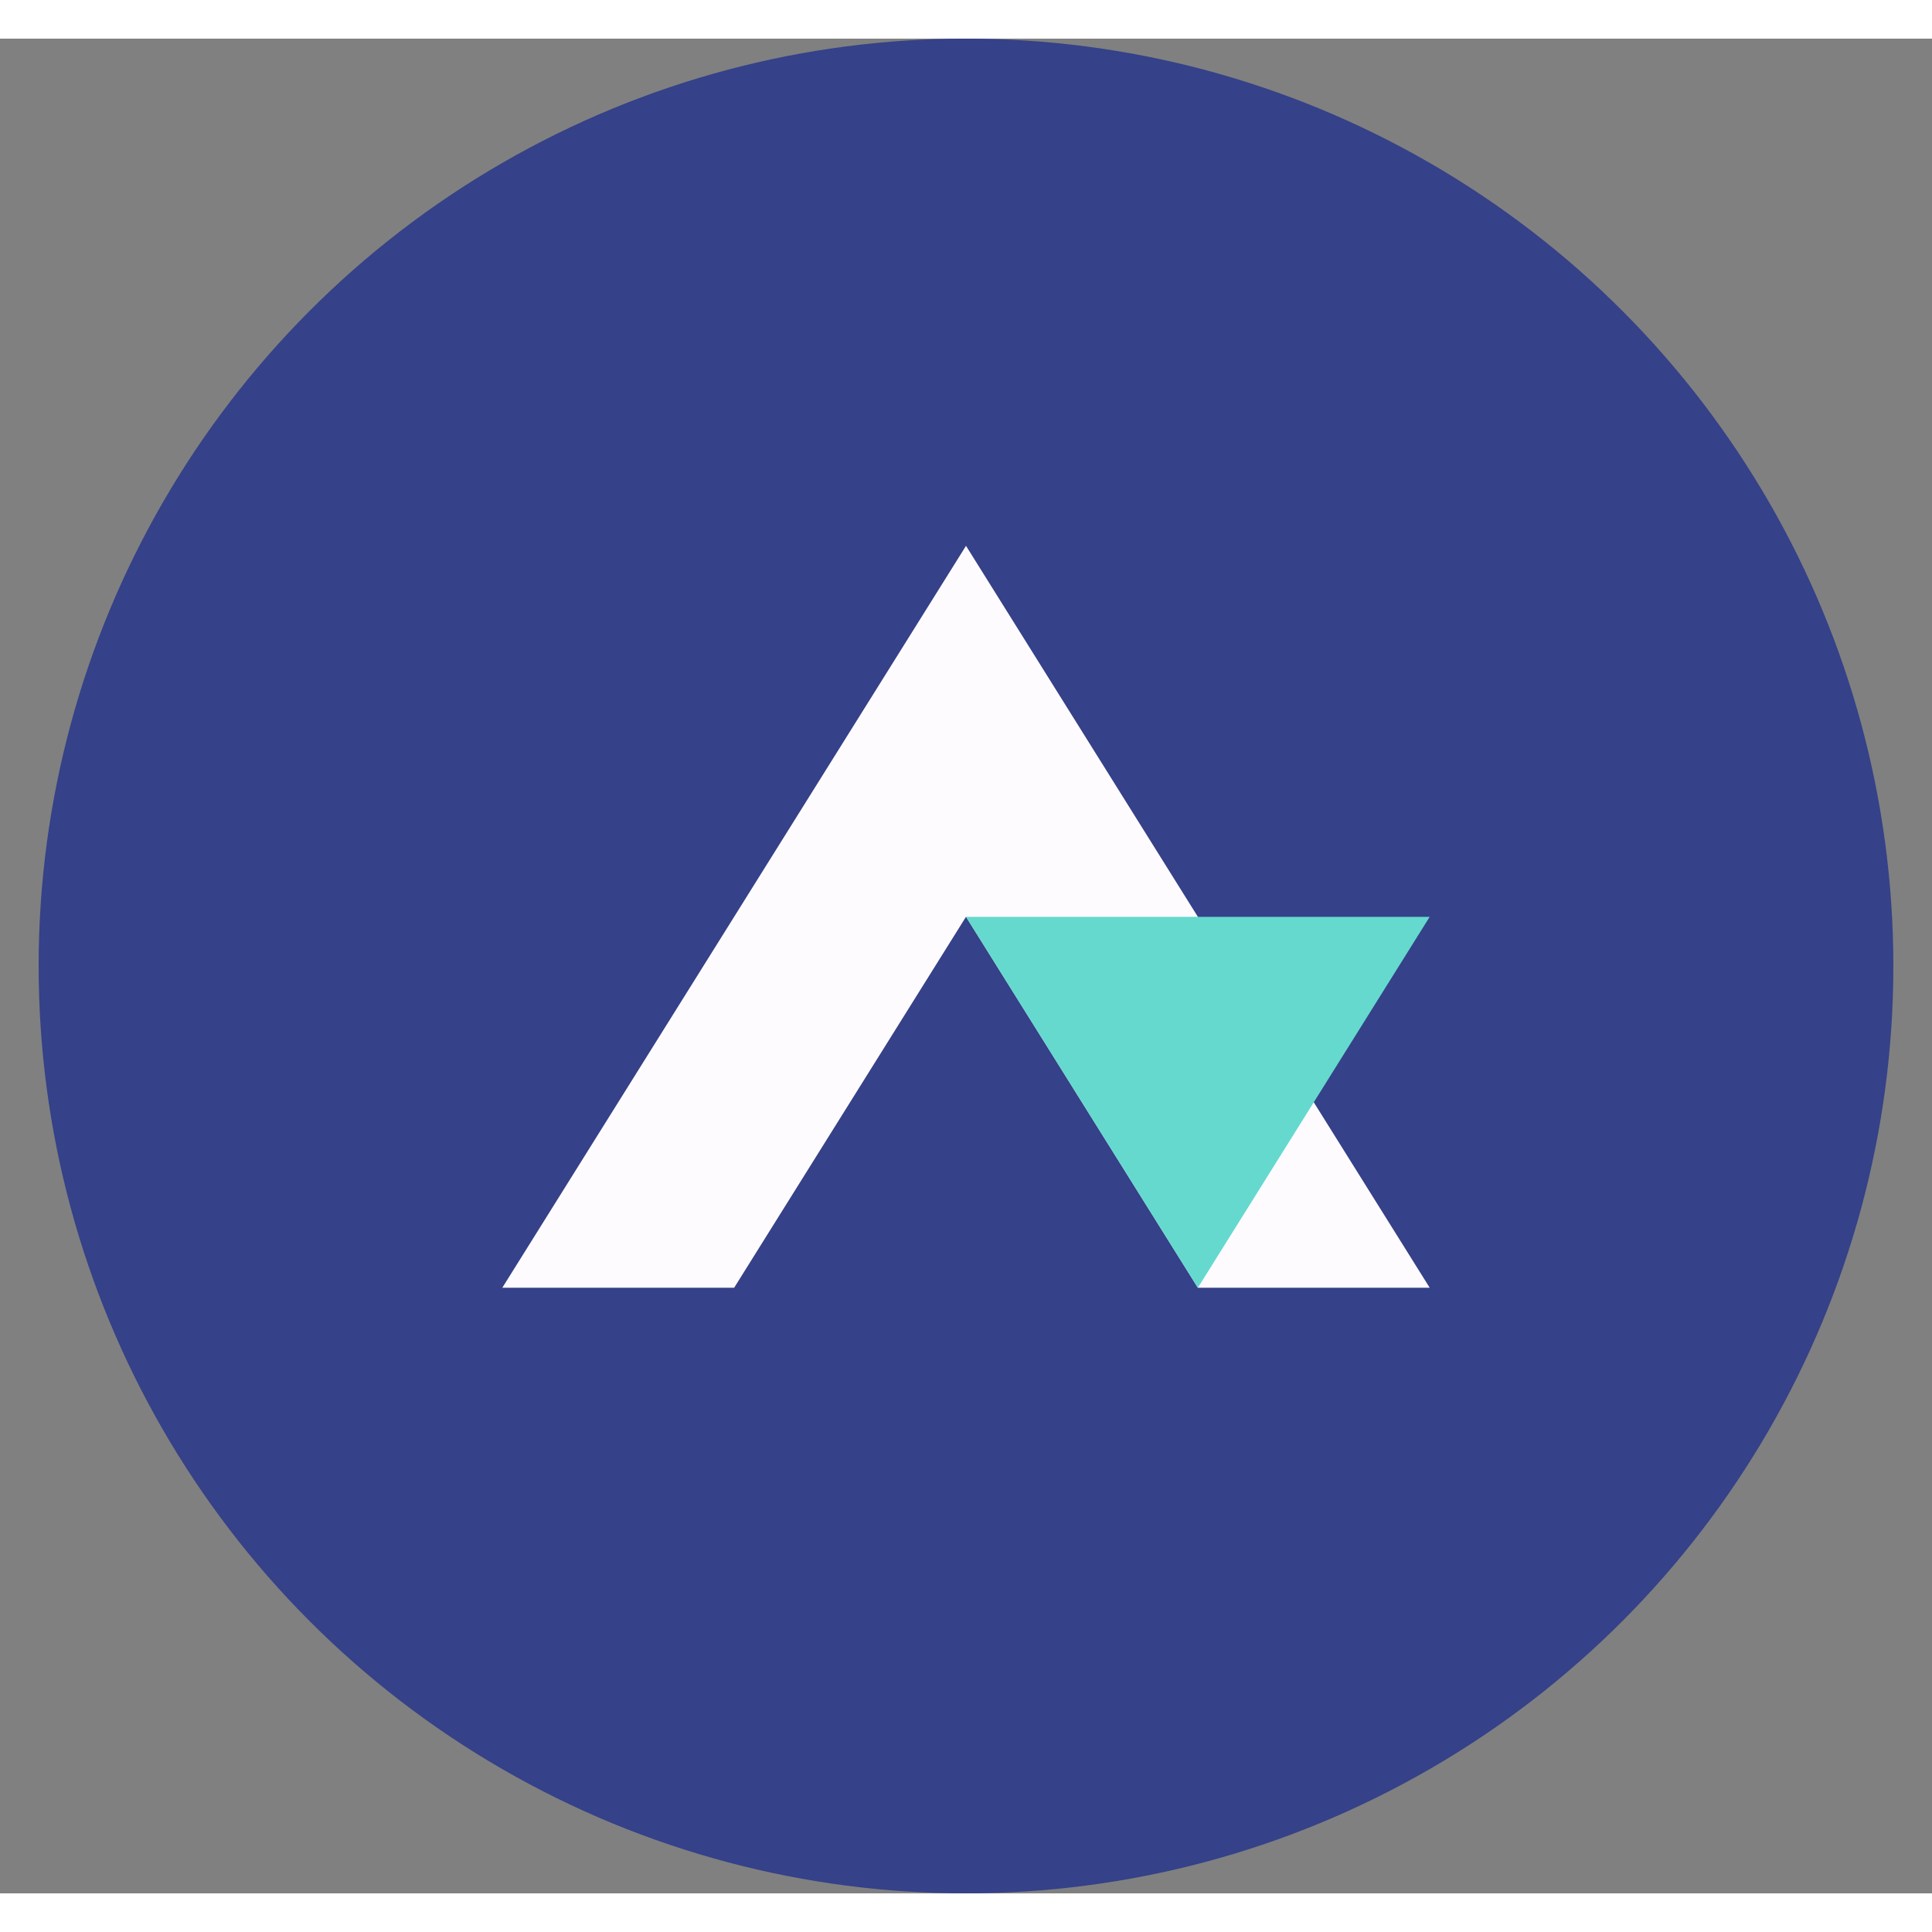 <svg xmlns="http://www.w3.org/2000/svg" width="24" height="24" fill="none" viewBox="0 0 25 24"><rect x="0" y="0" width="25" height="24" fill="#808080" stroke="none"/><circle cx="12.5" cy="12" r="12" fill="#354188"/><g clip-path="url(#a)"><path fill="#FEFBFF" d="m12.5 6.563 6 9.6h-3l-3-4.8-3 4.8h-3l6-9.6Z"/><path fill="#65D9CE" d="M12.5 11.364h6l-3 4.8-3-4.8Z"/></g><defs><clipPath id="a"><path fill="#fff" d="M6.5 6.563h12v9.6h-12z"/></clipPath></defs></svg>